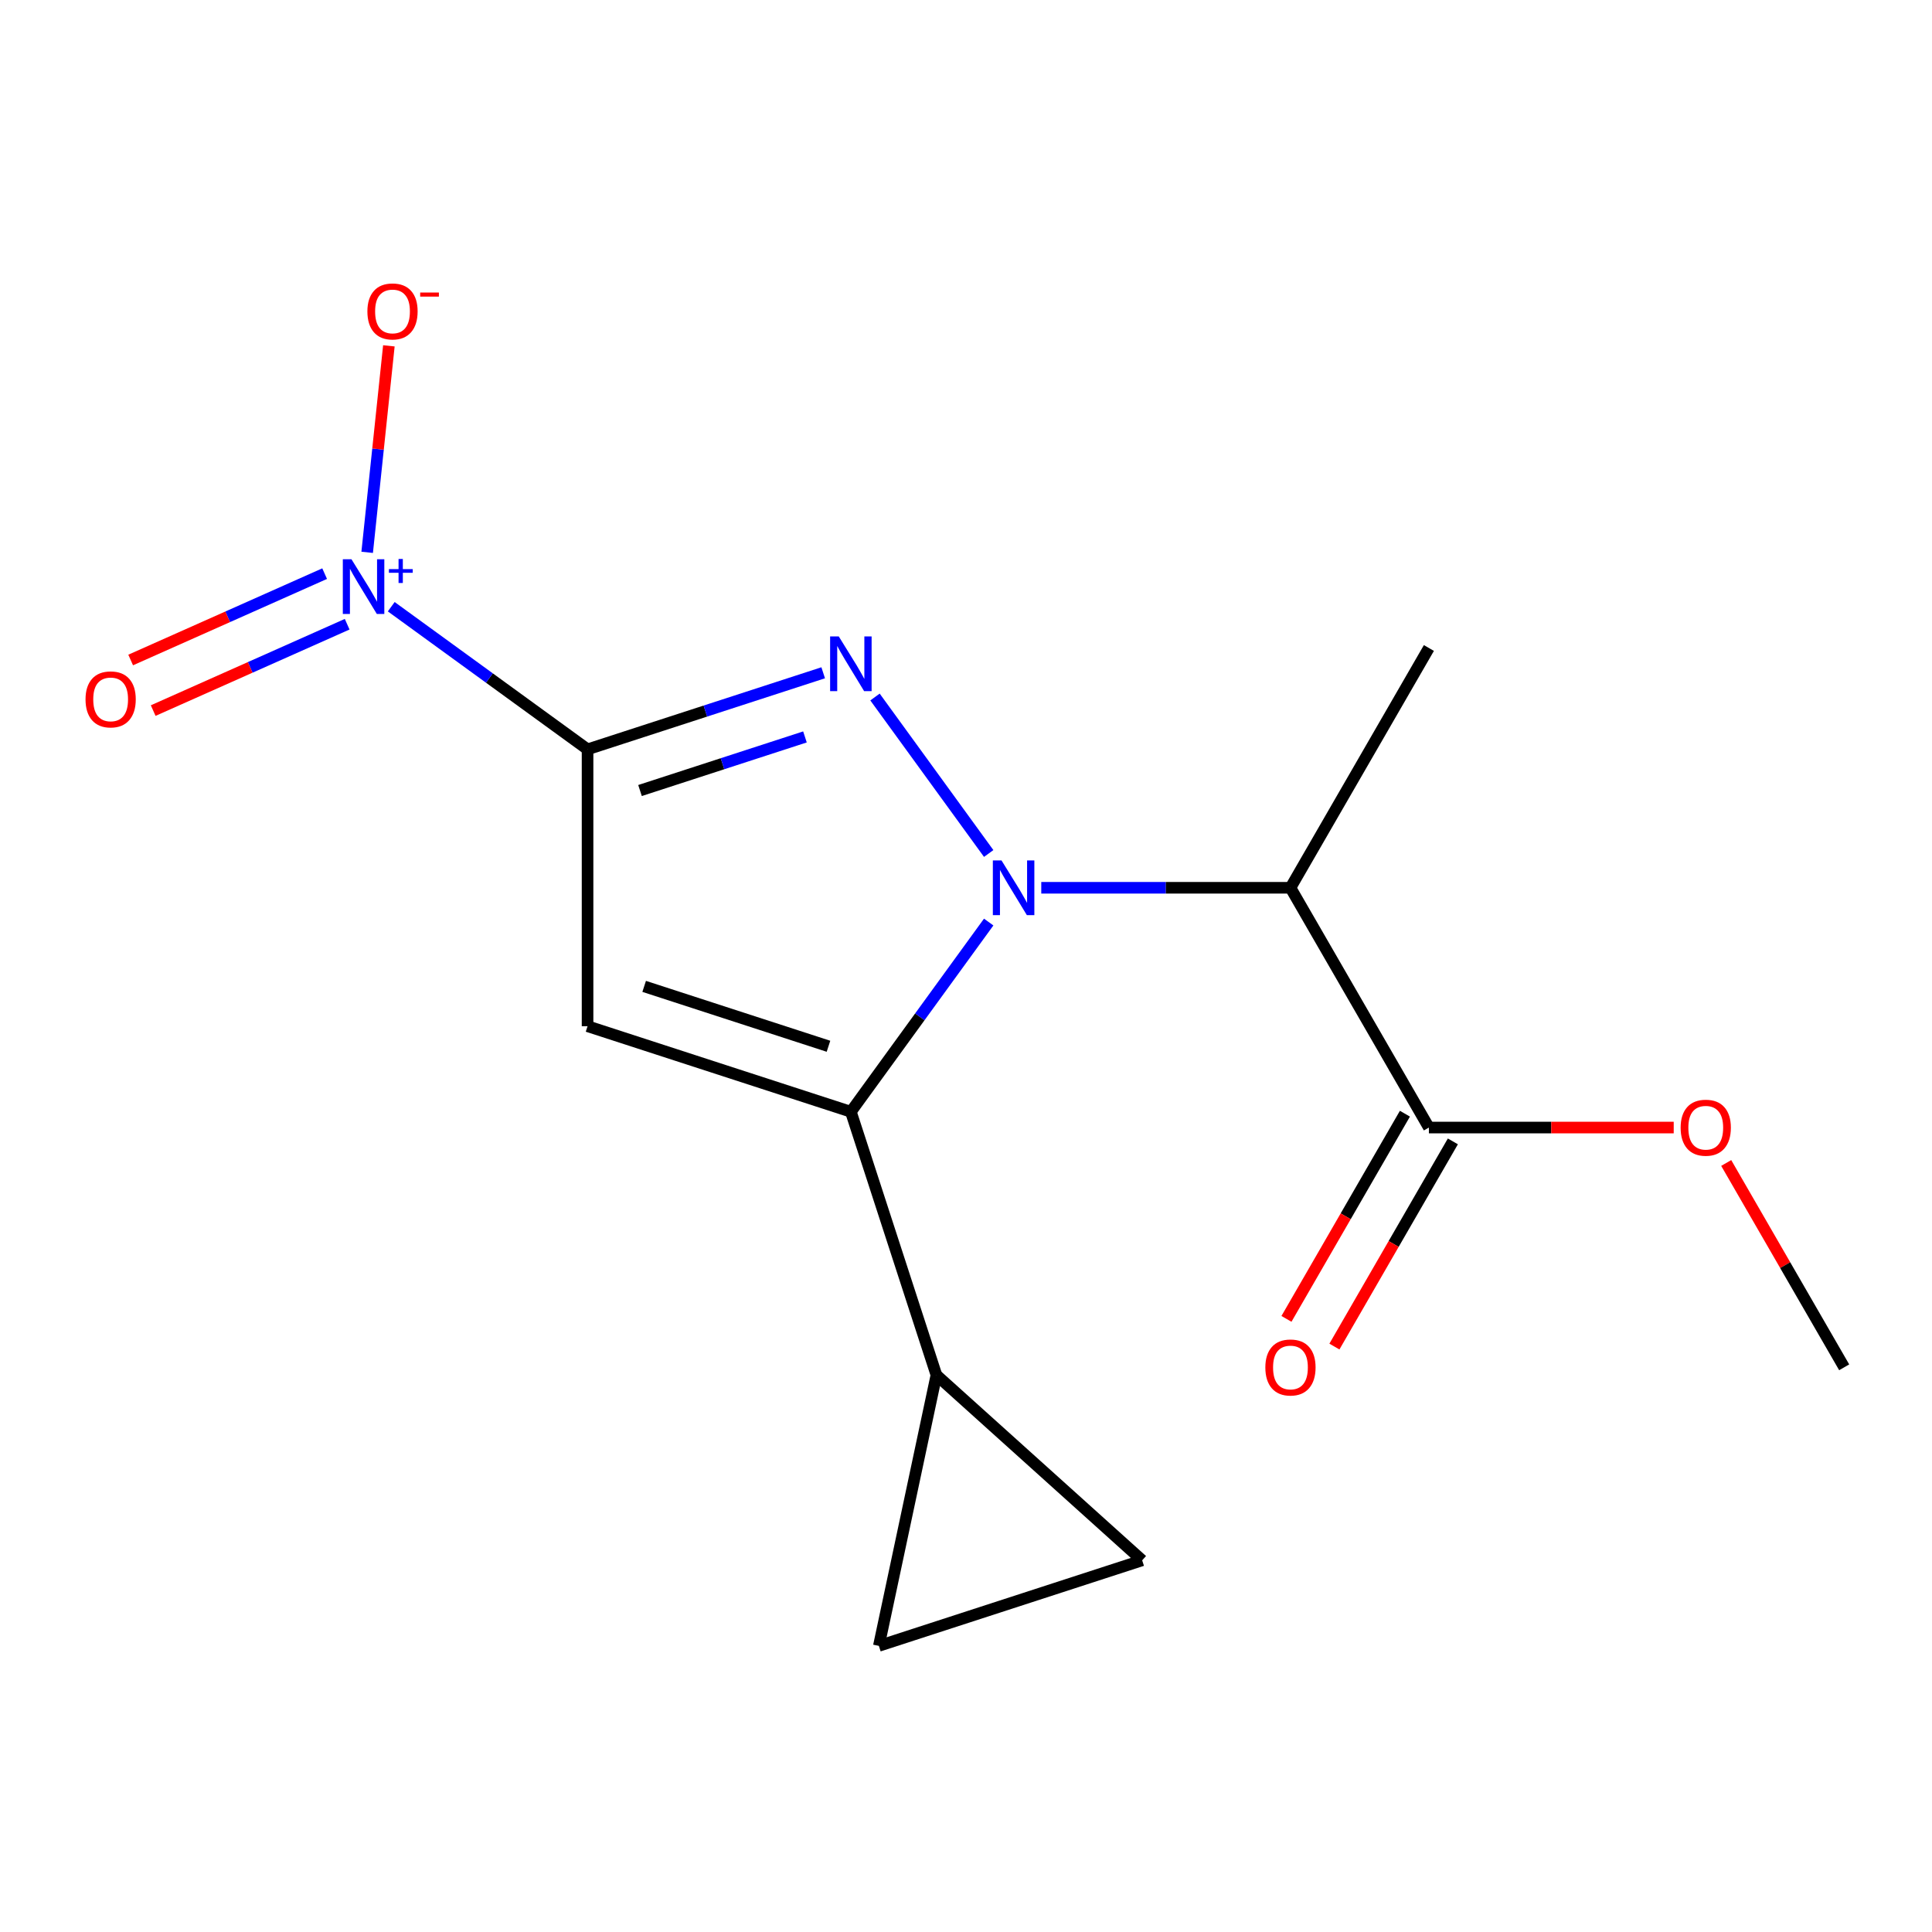 <?xml version='1.0' encoding='iso-8859-1'?>
<svg version='1.1' baseProfile='full'
              xmlns='http://www.w3.org/2000/svg'
                      xmlns:rdkit='http://www.rdkit.org/xml'
                      xmlns:xlink='http://www.w3.org/1999/xlink'
                  xml:space='preserve'
width='1000px' height='1000px' viewBox='0 0 1000 1000'>
<!-- END OF HEADER -->
<rect style='opacity:1.0;fill:#FFFFFF;stroke:none' width='1000' height='1000' x='0' y='0'> </rect>
<path class='bond-1' d='M 511.747,441.768 L 452.899,360.771' style='fill:none;fill-rule:evenodd;stroke:#0000FF;stroke-width:6px;stroke-linecap:butt;stroke-linejoin:miter;stroke-opacity:1' />
<path class='bond-3' d='M 511.747,477.254 L 476.077,526.349' style='fill:none;fill-rule:evenodd;stroke:#0000FF;stroke-width:6px;stroke-linecap:butt;stroke-linejoin:miter;stroke-opacity:1' />
<path class='bond-3' d='M 476.077,526.349 L 440.407,575.445' style='fill:none;fill-rule:evenodd;stroke:#000000;stroke-width:6px;stroke-linecap:butt;stroke-linejoin:miter;stroke-opacity:1' />
<path class='bond-5' d='M 538.961,459.511 L 603.451,459.511' style='fill:none;fill-rule:evenodd;stroke:#0000FF;stroke-width:6px;stroke-linecap:butt;stroke-linejoin:miter;stroke-opacity:1' />
<path class='bond-5' d='M 603.451,459.511 L 667.941,459.511' style='fill:none;fill-rule:evenodd;stroke:#000000;stroke-width:6px;stroke-linecap:butt;stroke-linejoin:miter;stroke-opacity:1' />
<path class='bond-0' d='M 304.118,387.86 L 365.101,368.045' style='fill:none;fill-rule:evenodd;stroke:#000000;stroke-width:6px;stroke-linecap:butt;stroke-linejoin:miter;stroke-opacity:1' />
<path class='bond-0' d='M 365.101,368.045 L 426.084,348.231' style='fill:none;fill-rule:evenodd;stroke:#0000FF;stroke-width:6px;stroke-linecap:butt;stroke-linejoin:miter;stroke-opacity:1' />
<path class='bond-0' d='M 331.27,409.173 L 373.958,395.303' style='fill:none;fill-rule:evenodd;stroke:#000000;stroke-width:6px;stroke-linecap:butt;stroke-linejoin:miter;stroke-opacity:1' />
<path class='bond-0' d='M 373.958,395.303 L 416.646,381.433' style='fill:none;fill-rule:evenodd;stroke:#0000FF;stroke-width:6px;stroke-linecap:butt;stroke-linejoin:miter;stroke-opacity:1' />
<path class='bond-4' d='M 304.118,387.86 L 253.312,350.947' style='fill:none;fill-rule:evenodd;stroke:#000000;stroke-width:6px;stroke-linecap:butt;stroke-linejoin:miter;stroke-opacity:1' />
<path class='bond-4' d='M 253.312,350.947 L 202.507,314.035' style='fill:none;fill-rule:evenodd;stroke:#0000FF;stroke-width:6px;stroke-linecap:butt;stroke-linejoin:miter;stroke-opacity:1' />
<path class='bond-16' d='M 304.118,387.86 L 304.118,531.162' style='fill:none;fill-rule:evenodd;stroke:#000000;stroke-width:6px;stroke-linecap:butt;stroke-linejoin:miter;stroke-opacity:1' />
<path class='bond-2' d='M 304.118,531.162 L 440.407,575.445' style='fill:none;fill-rule:evenodd;stroke:#000000;stroke-width:6px;stroke-linecap:butt;stroke-linejoin:miter;stroke-opacity:1' />
<path class='bond-2' d='M 333.418,510.547 L 428.82,541.545' style='fill:none;fill-rule:evenodd;stroke:#000000;stroke-width:6px;stroke-linecap:butt;stroke-linejoin:miter;stroke-opacity:1' />
<path class='bond-6' d='M 440.407,575.445 L 484.69,711.734' style='fill:none;fill-rule:evenodd;stroke:#000000;stroke-width:6px;stroke-linecap:butt;stroke-linejoin:miter;stroke-opacity:1' />
<path class='bond-10' d='M 190.049,285.886 L 195.666,232.447' style='fill:none;fill-rule:evenodd;stroke:#0000FF;stroke-width:6px;stroke-linecap:butt;stroke-linejoin:miter;stroke-opacity:1' />
<path class='bond-10' d='M 195.666,232.447 L 201.282,179.008' style='fill:none;fill-rule:evenodd;stroke:#FF0000;stroke-width:6px;stroke-linecap:butt;stroke-linejoin:miter;stroke-opacity:1' />
<path class='bond-11' d='M 168.033,296.914 L 117.833,319.265' style='fill:none;fill-rule:evenodd;stroke:#0000FF;stroke-width:6px;stroke-linecap:butt;stroke-linejoin:miter;stroke-opacity:1' />
<path class='bond-11' d='M 117.833,319.265 L 67.633,341.615' style='fill:none;fill-rule:evenodd;stroke:#FF0000;stroke-width:6px;stroke-linecap:butt;stroke-linejoin:miter;stroke-opacity:1' />
<path class='bond-11' d='M 179.69,323.097 L 129.49,345.447' style='fill:none;fill-rule:evenodd;stroke:#0000FF;stroke-width:6px;stroke-linecap:butt;stroke-linejoin:miter;stroke-opacity:1' />
<path class='bond-11' d='M 129.49,345.447 L 79.29,367.798' style='fill:none;fill-rule:evenodd;stroke:#FF0000;stroke-width:6px;stroke-linecap:butt;stroke-linejoin:miter;stroke-opacity:1' />
<path class='bond-7' d='M 667.941,459.511 L 739.592,583.615' style='fill:none;fill-rule:evenodd;stroke:#000000;stroke-width:6px;stroke-linecap:butt;stroke-linejoin:miter;stroke-opacity:1' />
<path class='bond-14' d='M 667.941,459.511 L 739.592,335.407' style='fill:none;fill-rule:evenodd;stroke:#000000;stroke-width:6px;stroke-linecap:butt;stroke-linejoin:miter;stroke-opacity:1' />
<path class='bond-8' d='M 484.69,711.734 L 591.184,807.622' style='fill:none;fill-rule:evenodd;stroke:#000000;stroke-width:6px;stroke-linecap:butt;stroke-linejoin:miter;stroke-opacity:1' />
<path class='bond-9' d='M 484.69,711.734 L 454.896,851.905' style='fill:none;fill-rule:evenodd;stroke:#000000;stroke-width:6px;stroke-linecap:butt;stroke-linejoin:miter;stroke-opacity:1' />
<path class='bond-12' d='M 727.181,576.449 L 696.524,629.55' style='fill:none;fill-rule:evenodd;stroke:#000000;stroke-width:6px;stroke-linecap:butt;stroke-linejoin:miter;stroke-opacity:1' />
<path class='bond-12' d='M 696.524,629.55 L 665.866,682.65' style='fill:none;fill-rule:evenodd;stroke:#FF0000;stroke-width:6px;stroke-linecap:butt;stroke-linejoin:miter;stroke-opacity:1' />
<path class='bond-12' d='M 752.002,590.78 L 721.345,643.88' style='fill:none;fill-rule:evenodd;stroke:#000000;stroke-width:6px;stroke-linecap:butt;stroke-linejoin:miter;stroke-opacity:1' />
<path class='bond-12' d='M 721.345,643.88 L 690.687,696.981' style='fill:none;fill-rule:evenodd;stroke:#FF0000;stroke-width:6px;stroke-linecap:butt;stroke-linejoin:miter;stroke-opacity:1' />
<path class='bond-13' d='M 739.592,583.615 L 802.952,583.615' style='fill:none;fill-rule:evenodd;stroke:#000000;stroke-width:6px;stroke-linecap:butt;stroke-linejoin:miter;stroke-opacity:1' />
<path class='bond-13' d='M 802.952,583.615 L 866.312,583.615' style='fill:none;fill-rule:evenodd;stroke:#FF0000;stroke-width:6px;stroke-linecap:butt;stroke-linejoin:miter;stroke-opacity:1' />
<path class='bond-17' d='M 591.184,807.622 L 454.896,851.905' style='fill:none;fill-rule:evenodd;stroke:#000000;stroke-width:6px;stroke-linecap:butt;stroke-linejoin:miter;stroke-opacity:1' />
<path class='bond-15' d='M 893.484,601.957 L 924.015,654.838' style='fill:none;fill-rule:evenodd;stroke:#FF0000;stroke-width:6px;stroke-linecap:butt;stroke-linejoin:miter;stroke-opacity:1' />
<path class='bond-15' d='M 924.015,654.838 L 954.545,707.718' style='fill:none;fill-rule:evenodd;stroke:#000000;stroke-width:6px;stroke-linecap:butt;stroke-linejoin:miter;stroke-opacity:1' />
<path  class='atom-0' d='M 518.378 445.351
L 527.658 460.351
Q 528.578 461.831, 530.058 464.511
Q 531.538 467.191, 531.618 467.351
L 531.618 445.351
L 535.378 445.351
L 535.378 473.671
L 531.498 473.671
L 521.538 457.271
Q 520.378 455.351, 519.138 453.151
Q 517.938 450.951, 517.578 450.271
L 517.578 473.671
L 513.898 473.671
L 513.898 445.351
L 518.378 445.351
' fill='#0000FF'/>
<path  class='atom-2' d='M 434.147 329.417
L 443.427 344.417
Q 444.347 345.897, 445.827 348.577
Q 447.307 351.257, 447.387 351.417
L 447.387 329.417
L 451.147 329.417
L 451.147 357.737
L 447.267 357.737
L 437.307 341.337
Q 436.147 339.417, 434.907 337.217
Q 433.707 335.017, 433.347 334.337
L 433.347 357.737
L 429.667 357.737
L 429.667 329.417
L 434.147 329.417
' fill='#0000FF'/>
<path  class='atom-5' d='M 181.924 289.469
L 191.204 304.469
Q 192.124 305.949, 193.604 308.629
Q 195.084 311.309, 195.164 311.469
L 195.164 289.469
L 198.924 289.469
L 198.924 317.789
L 195.044 317.789
L 185.084 301.389
Q 183.924 299.469, 182.684 297.269
Q 181.484 295.069, 181.124 294.389
L 181.124 317.789
L 177.444 317.789
L 177.444 289.469
L 181.924 289.469
' fill='#0000FF'/>
<path  class='atom-5' d='M 201.3 294.573
L 206.29 294.573
L 206.29 289.32
L 208.507 289.32
L 208.507 294.573
L 213.629 294.573
L 213.629 296.474
L 208.507 296.474
L 208.507 301.754
L 206.29 301.754
L 206.29 296.474
L 201.3 296.474
L 201.3 294.573
' fill='#0000FF'/>
<path  class='atom-11' d='M 190.163 161.191
Q 190.163 154.391, 193.523 150.591
Q 196.883 146.791, 203.163 146.791
Q 209.443 146.791, 212.803 150.591
Q 216.163 154.391, 216.163 161.191
Q 216.163 168.071, 212.763 171.991
Q 209.363 175.871, 203.163 175.871
Q 196.923 175.871, 193.523 171.991
Q 190.163 168.111, 190.163 161.191
M 203.163 172.671
Q 207.483 172.671, 209.803 169.791
Q 212.163 166.871, 212.163 161.191
Q 212.163 155.631, 209.803 152.831
Q 207.483 149.991, 203.163 149.991
Q 198.843 149.991, 196.483 152.791
Q 194.163 155.591, 194.163 161.191
Q 194.163 166.911, 196.483 169.791
Q 198.843 172.671, 203.163 172.671
' fill='#FF0000'/>
<path  class='atom-11' d='M 217.483 151.414
L 227.172 151.414
L 227.172 153.526
L 217.483 153.526
L 217.483 151.414
' fill='#FF0000'/>
<path  class='atom-12' d='M 44.271 361.995
Q 44.271 355.195, 47.631 351.395
Q 50.991 347.595, 57.271 347.595
Q 63.551 347.595, 66.911 351.395
Q 70.271 355.195, 70.271 361.995
Q 70.271 368.875, 66.871 372.795
Q 63.471 376.675, 57.271 376.675
Q 51.031 376.675, 47.631 372.795
Q 44.271 368.915, 44.271 361.995
M 57.271 373.475
Q 61.591 373.475, 63.911 370.595
Q 66.271 367.675, 66.271 361.995
Q 66.271 356.435, 63.911 353.635
Q 61.591 350.795, 57.271 350.795
Q 52.951 350.795, 50.591 353.595
Q 48.271 356.395, 48.271 361.995
Q 48.271 367.715, 50.591 370.595
Q 52.951 373.475, 57.271 373.475
' fill='#FF0000'/>
<path  class='atom-13' d='M 654.941 707.798
Q 654.941 700.998, 658.301 697.198
Q 661.661 693.398, 667.941 693.398
Q 674.221 693.398, 677.581 697.198
Q 680.941 700.998, 680.941 707.798
Q 680.941 714.678, 677.541 718.598
Q 674.141 722.478, 667.941 722.478
Q 661.701 722.478, 658.301 718.598
Q 654.941 714.718, 654.941 707.798
M 667.941 719.278
Q 672.261 719.278, 674.581 716.398
Q 676.941 713.478, 676.941 707.798
Q 676.941 702.238, 674.581 699.438
Q 672.261 696.598, 667.941 696.598
Q 663.621 696.598, 661.261 699.398
Q 658.941 702.198, 658.941 707.798
Q 658.941 713.518, 661.261 716.398
Q 663.621 719.278, 667.941 719.278
' fill='#FF0000'/>
<path  class='atom-14' d='M 869.894 583.695
Q 869.894 576.895, 873.254 573.095
Q 876.614 569.295, 882.894 569.295
Q 889.174 569.295, 892.534 573.095
Q 895.894 576.895, 895.894 583.695
Q 895.894 590.575, 892.494 594.495
Q 889.094 598.375, 882.894 598.375
Q 876.654 598.375, 873.254 594.495
Q 869.894 590.615, 869.894 583.695
M 882.894 595.175
Q 887.214 595.175, 889.534 592.295
Q 891.894 589.375, 891.894 583.695
Q 891.894 578.135, 889.534 575.335
Q 887.214 572.495, 882.894 572.495
Q 878.574 572.495, 876.214 575.295
Q 873.894 578.095, 873.894 583.695
Q 873.894 589.415, 876.214 592.295
Q 878.574 595.175, 882.894 595.175
' fill='#FF0000'/>
</svg>
